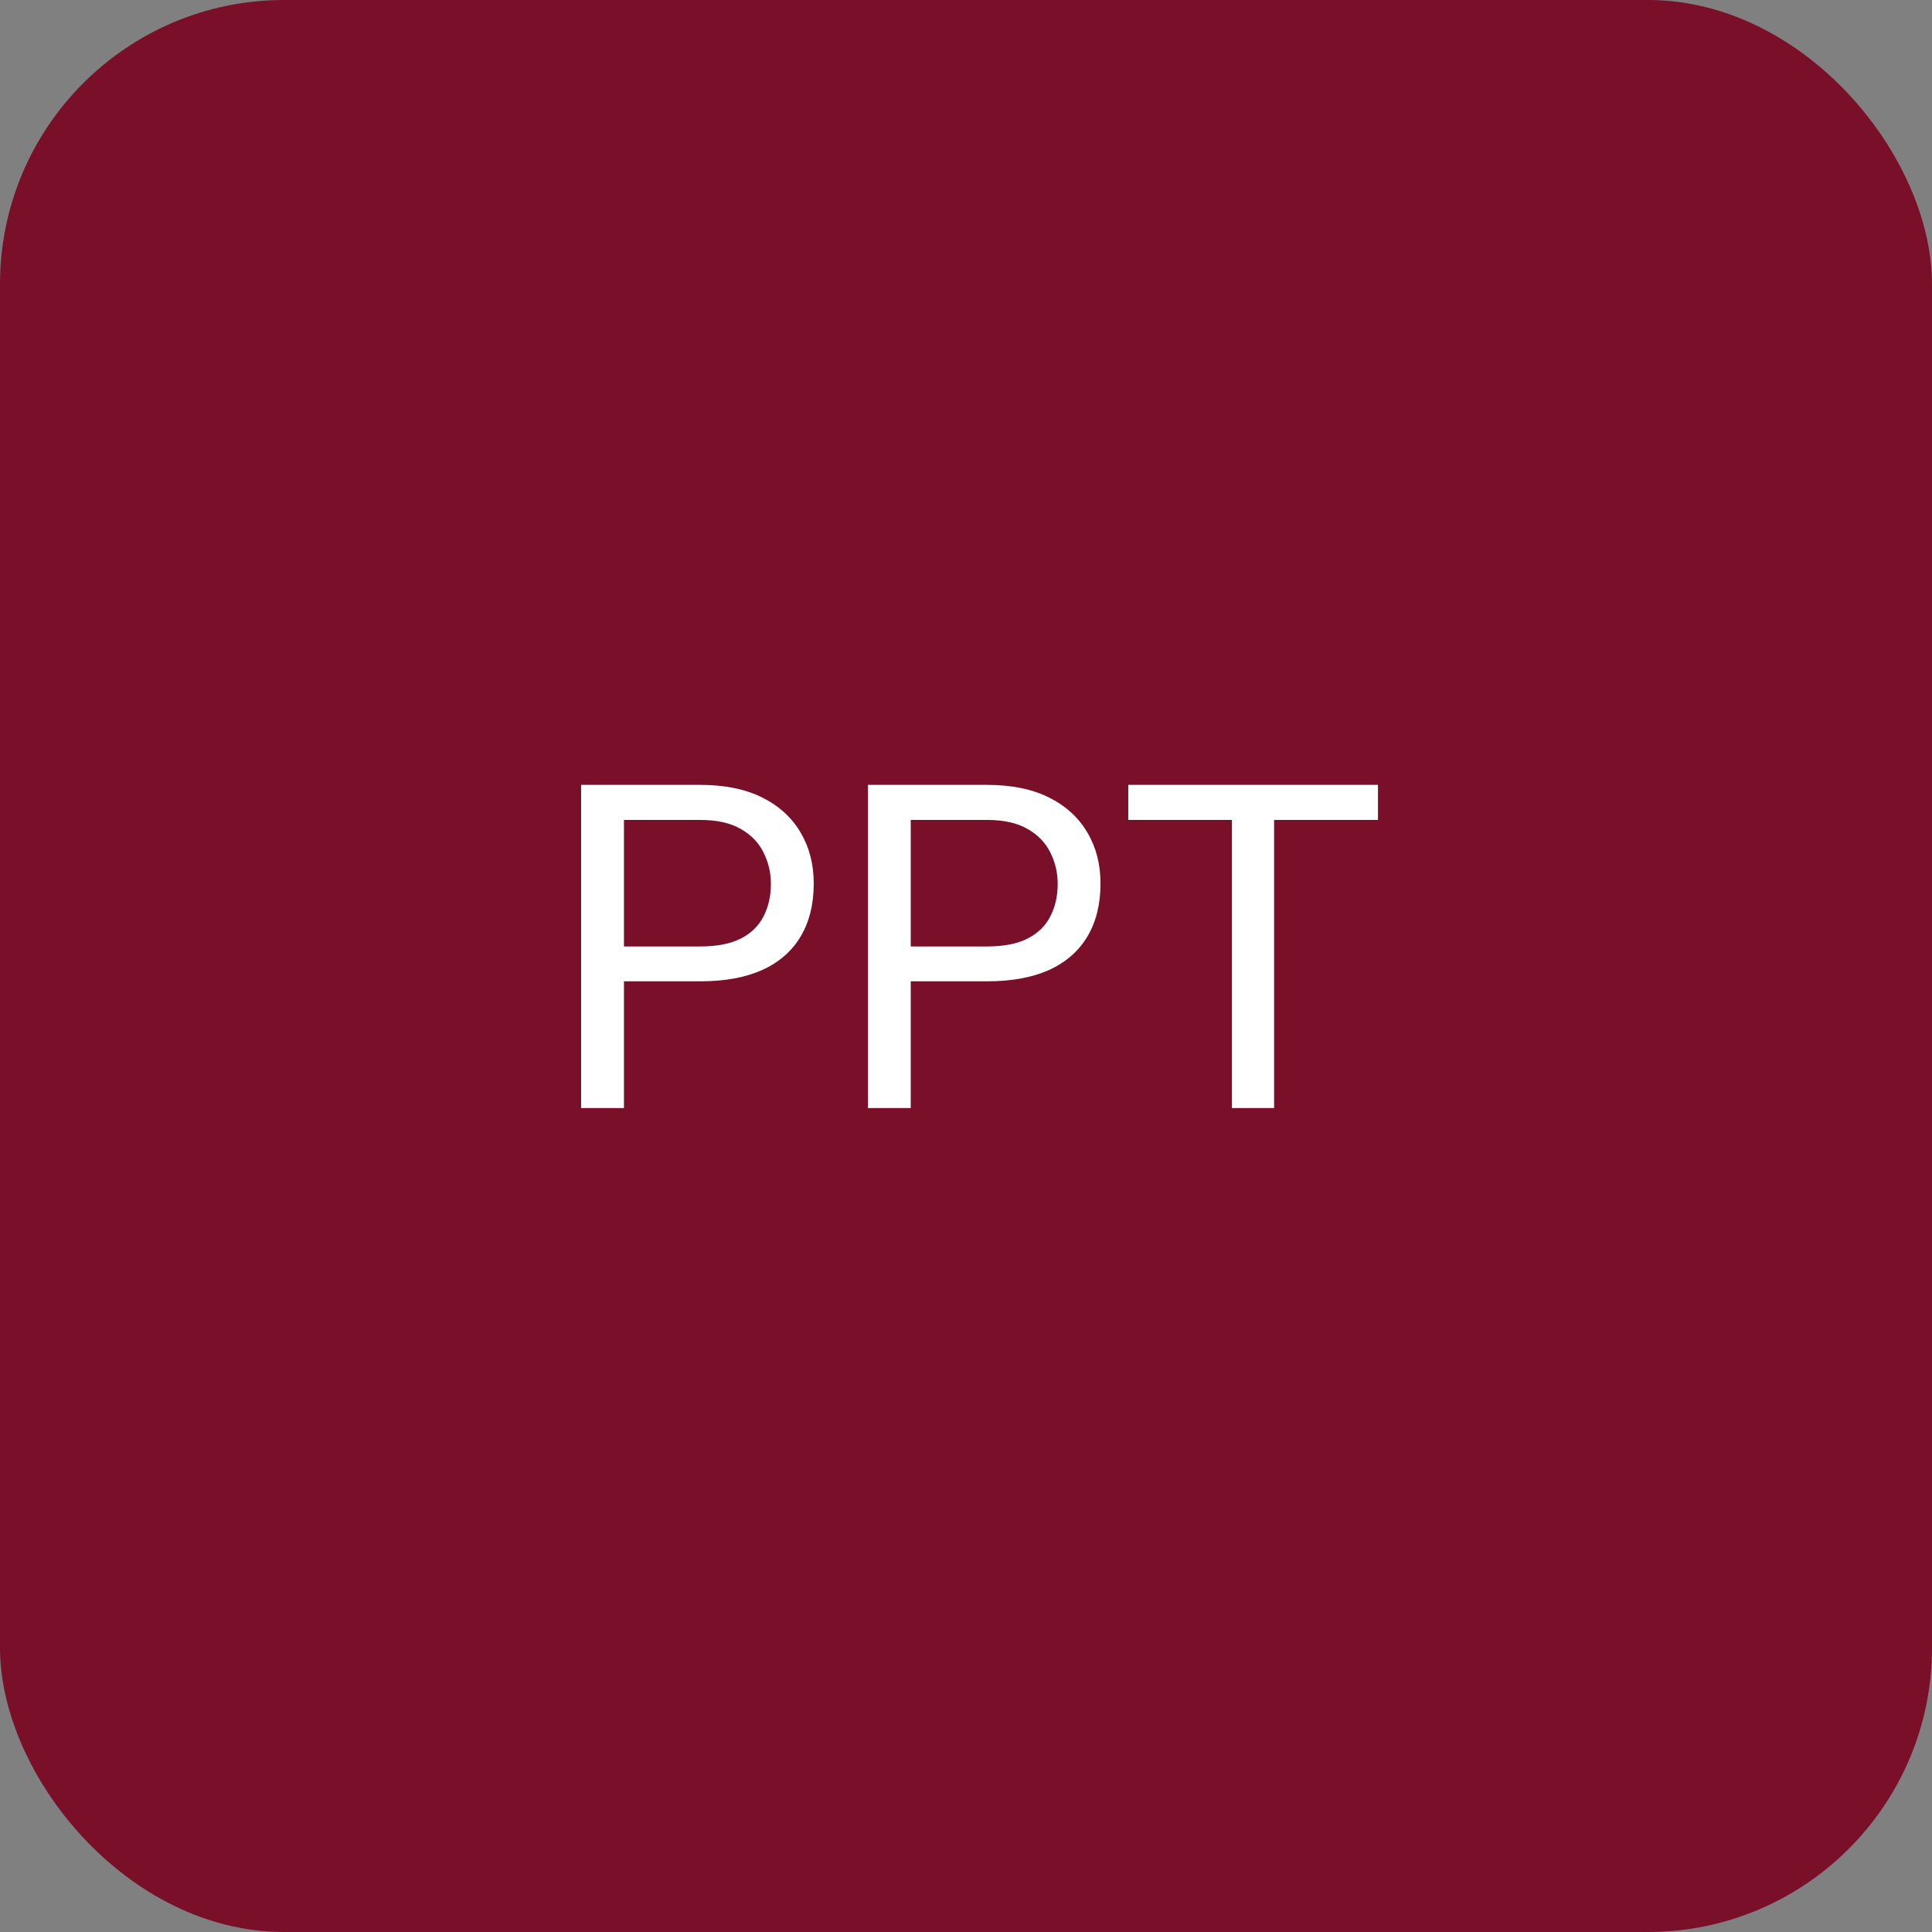 <svg width="68" height="68" viewBox="0 0 68 68" fill="none" xmlns="http://www.w3.org/2000/svg">
<rect x="0" y="0" width="68" height="68" fill="#808080" stroke="none"/>
<rect width="68" height="68" rx="10" fill="#7A0F29"/>
<path d="M24.648 34.539H21.609V33.312H24.648C25.237 33.312 25.713 33.219 26.078 33.031C26.443 32.844 26.708 32.583 26.875 32.25C27.047 31.917 27.133 31.537 27.133 31.109C27.133 30.719 27.047 30.352 26.875 30.008C26.708 29.664 26.443 29.388 26.078 29.18C25.713 28.966 25.237 28.859 24.648 28.859H21.961V39H20.453V27.625H24.648C25.508 27.625 26.234 27.773 26.828 28.07C27.422 28.367 27.872 28.779 28.18 29.305C28.487 29.826 28.641 30.422 28.641 31.094C28.641 31.823 28.487 32.445 28.18 32.961C27.872 33.477 27.422 33.87 26.828 34.141C26.234 34.406 25.508 34.539 24.648 34.539ZM34.742 34.539H31.703V33.312H34.742C35.331 33.312 35.807 33.219 36.172 33.031C36.536 32.844 36.802 32.583 36.969 32.25C37.141 31.917 37.227 31.537 37.227 31.109C37.227 30.719 37.141 30.352 36.969 30.008C36.802 29.664 36.536 29.388 36.172 29.18C35.807 28.966 35.331 28.859 34.742 28.859H32.055V39H30.547V27.625H34.742C35.602 27.625 36.328 27.773 36.922 28.07C37.516 28.367 37.966 28.779 38.273 29.305C38.581 29.826 38.734 30.422 38.734 31.094C38.734 31.823 38.581 32.445 38.273 32.961C37.966 33.477 37.516 33.87 36.922 34.141C36.328 34.406 35.602 34.539 34.742 34.539ZM44.844 27.625V39H43.359V27.625H44.844ZM48.5 27.625V28.859H39.711V27.625H48.5Z" fill="white"/>
</svg>
